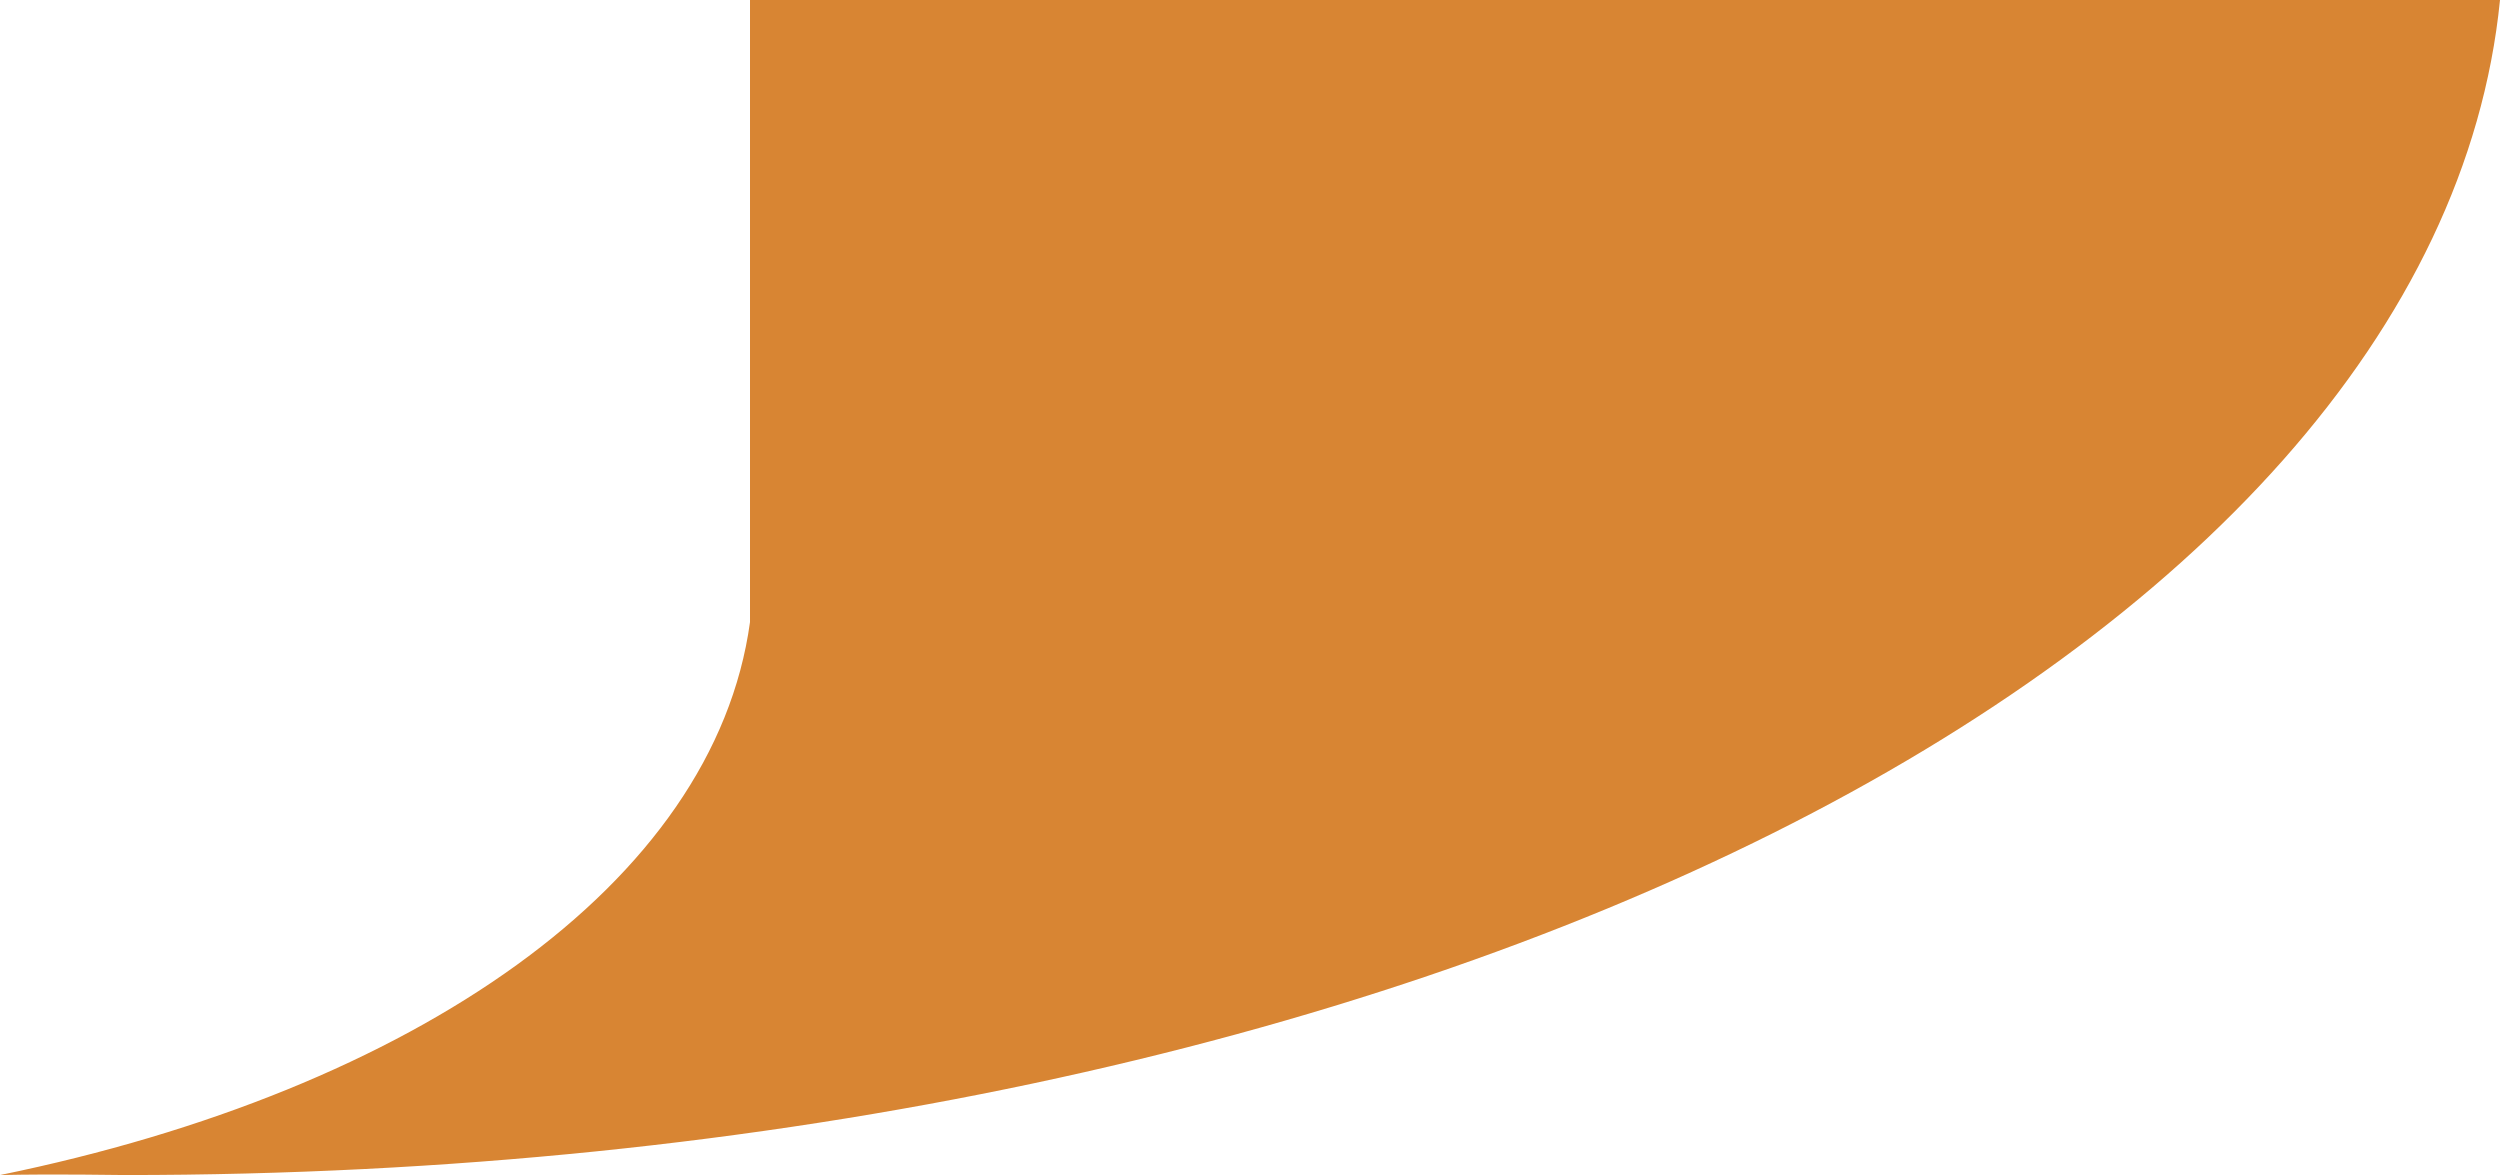 <svg xmlns="http://www.w3.org/2000/svg" width="205.682" height="96.674" viewBox="0 0 205.682 96.674"><path id="Path_326" data-name="Path 326" d="M195.4,0C88.961,0,5.379,42.8,0,96.674H143.977V45.494c2.95-21.535,27.659-38.523,61.7-45.494C200.927.1,196.125,0,195.4,0Z" transform="translate(205.682 96.674) rotate(180)" fill="#d88533"></path></svg>
